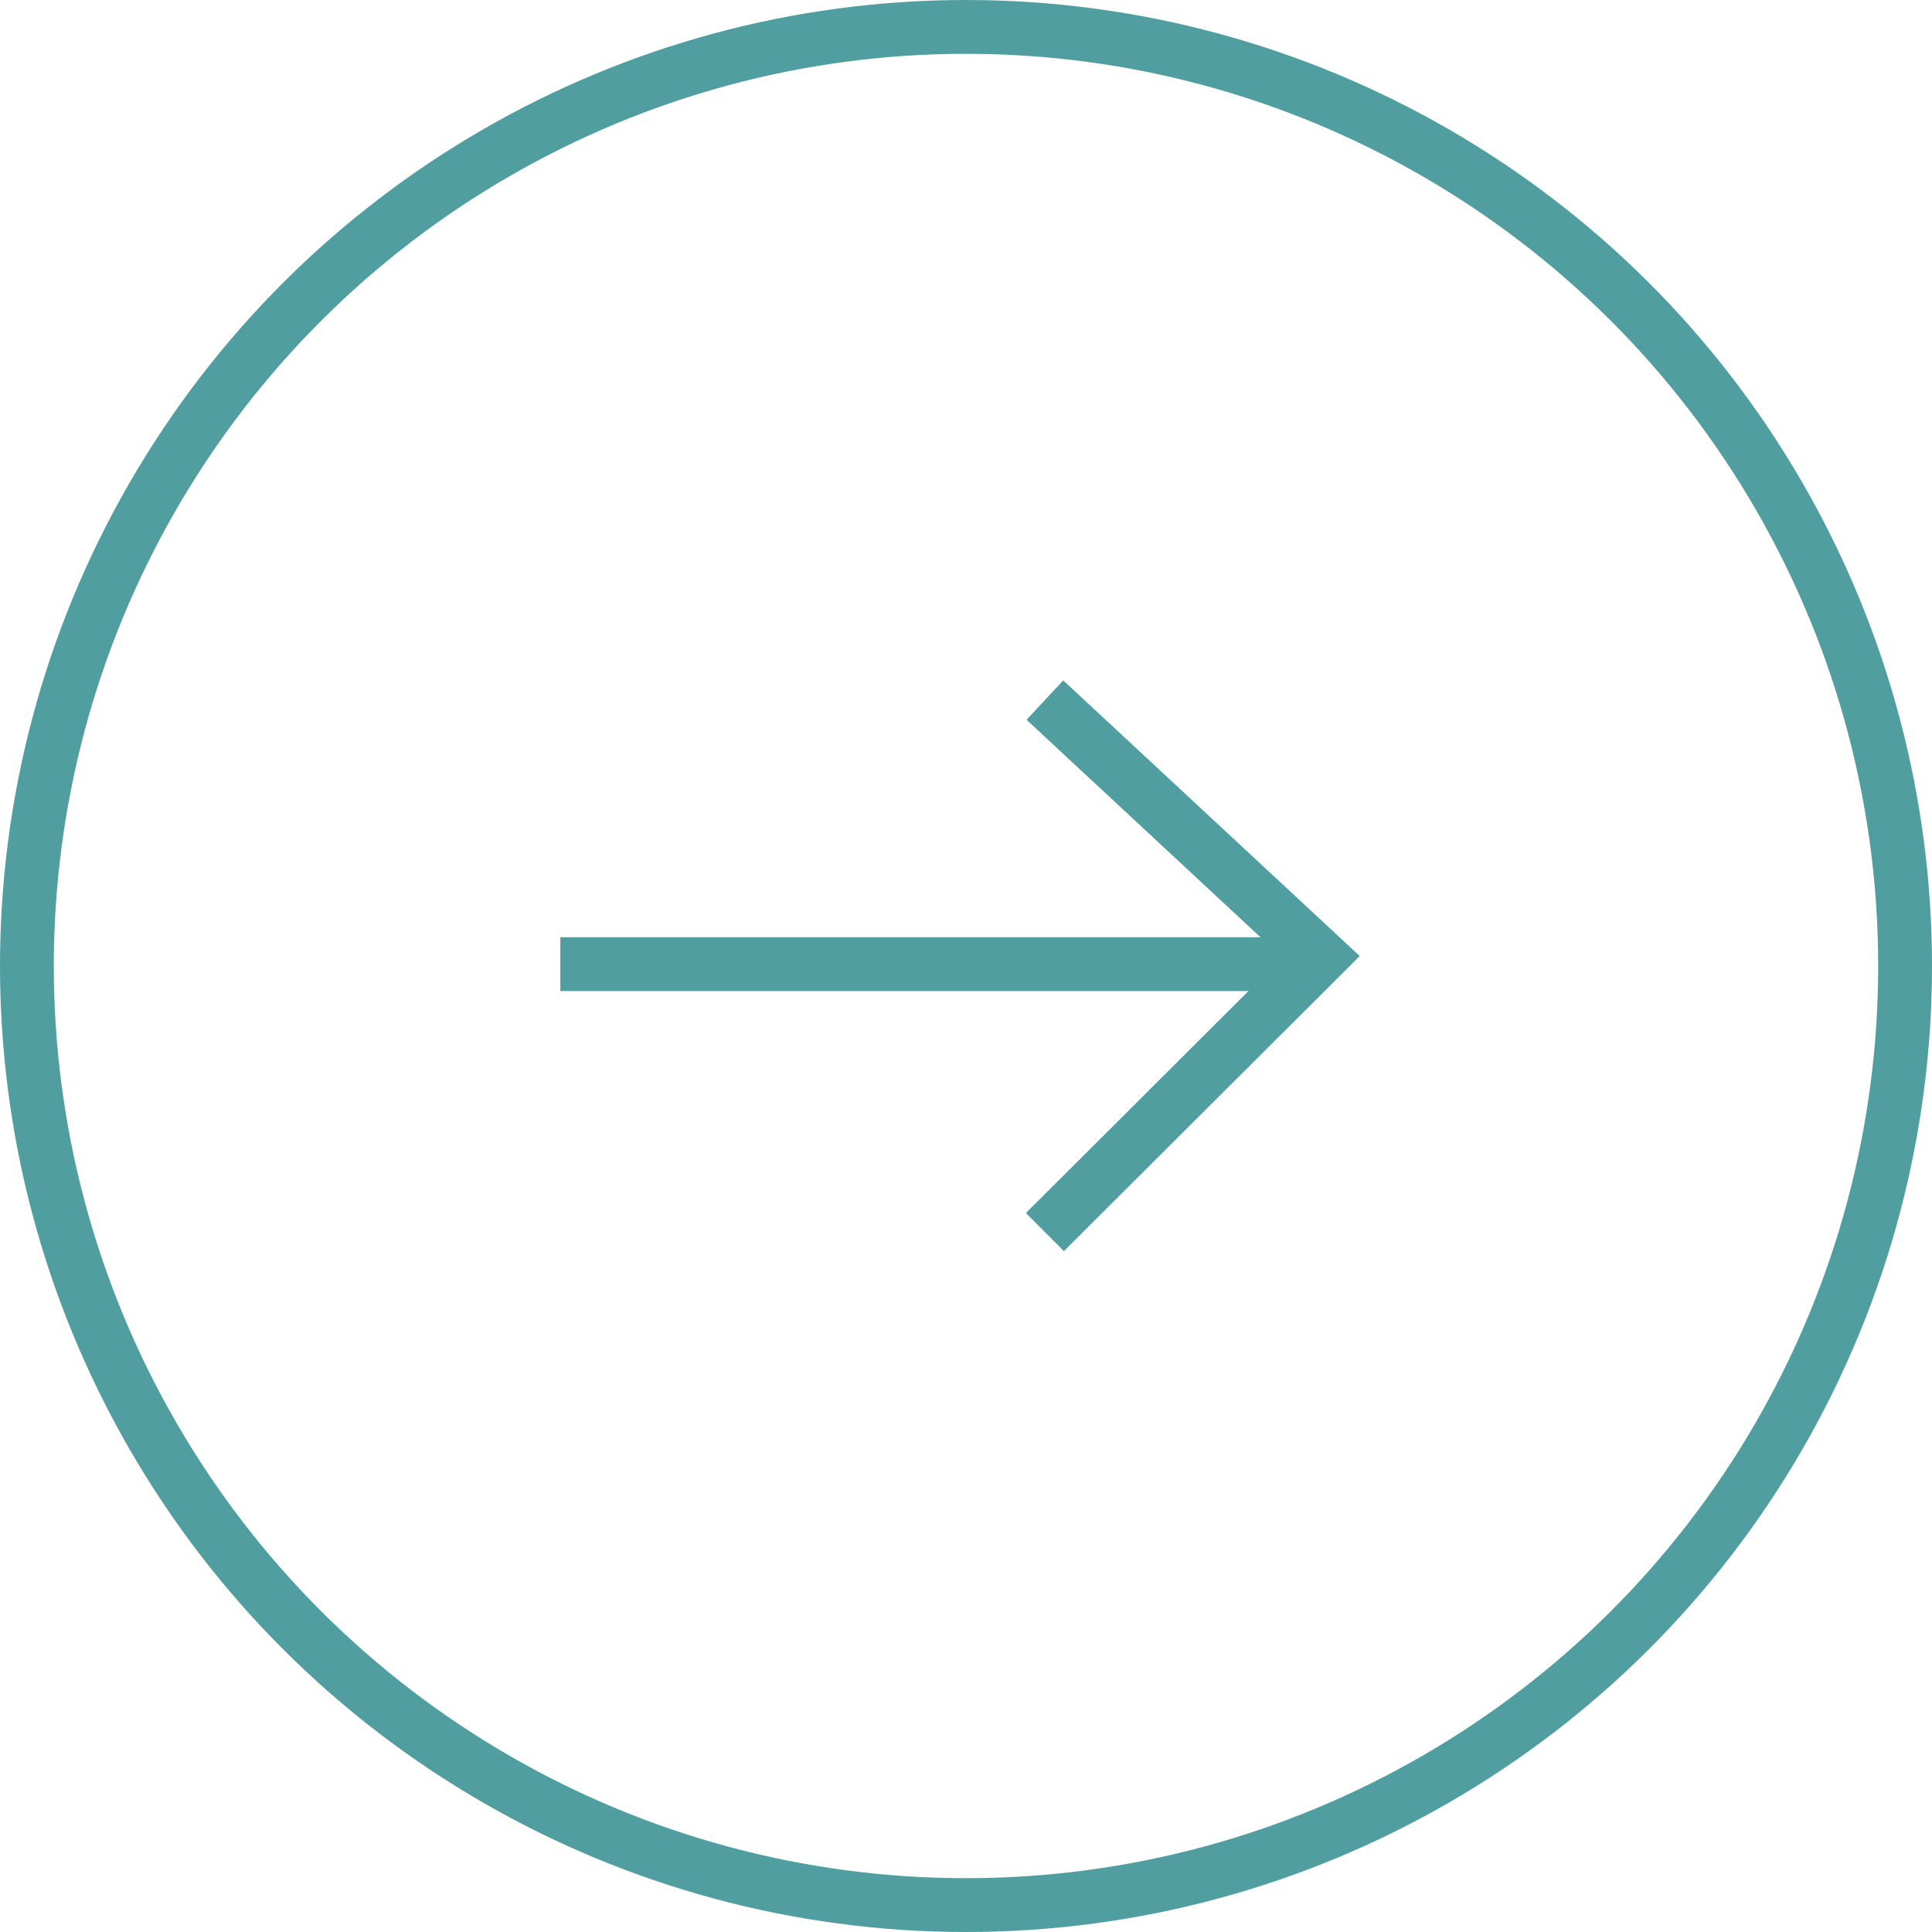 <svg xmlns="http://www.w3.org/2000/svg" id="Group_371209" data-name="Group 371209" width="46.674" height="46.674" viewBox="0 0 46.674 46.674"><g id="Group_374874" data-name="Group 374874" transform="translate(46.674 46.674) rotate(180)"><g id="Ellipse_27" data-name="Ellipse 27" transform="translate(0 46.674) rotate(-90)" fill="none" stroke="#509ea0" stroke-width="1.3"><circle cx="23.337" cy="23.337" r="23.337" stroke="none"></circle><circle cx="23.337" cy="23.337" r="22.687" fill="none"></circle></g><path id="Path_283085" data-name="Path 283085" d="M18.375,0H0" transform="translate(14.762 23.382)" fill="none" stroke="#509ea0" stroke-width="1.3"></path><path id="Path_283086" data-name="Path 283086" d="M6.669,0,0,6.652l6.669,6.2" transform="translate(14.762 16.909)" fill="none" stroke="#509ea0" stroke-width="1.3"></path></g></svg>